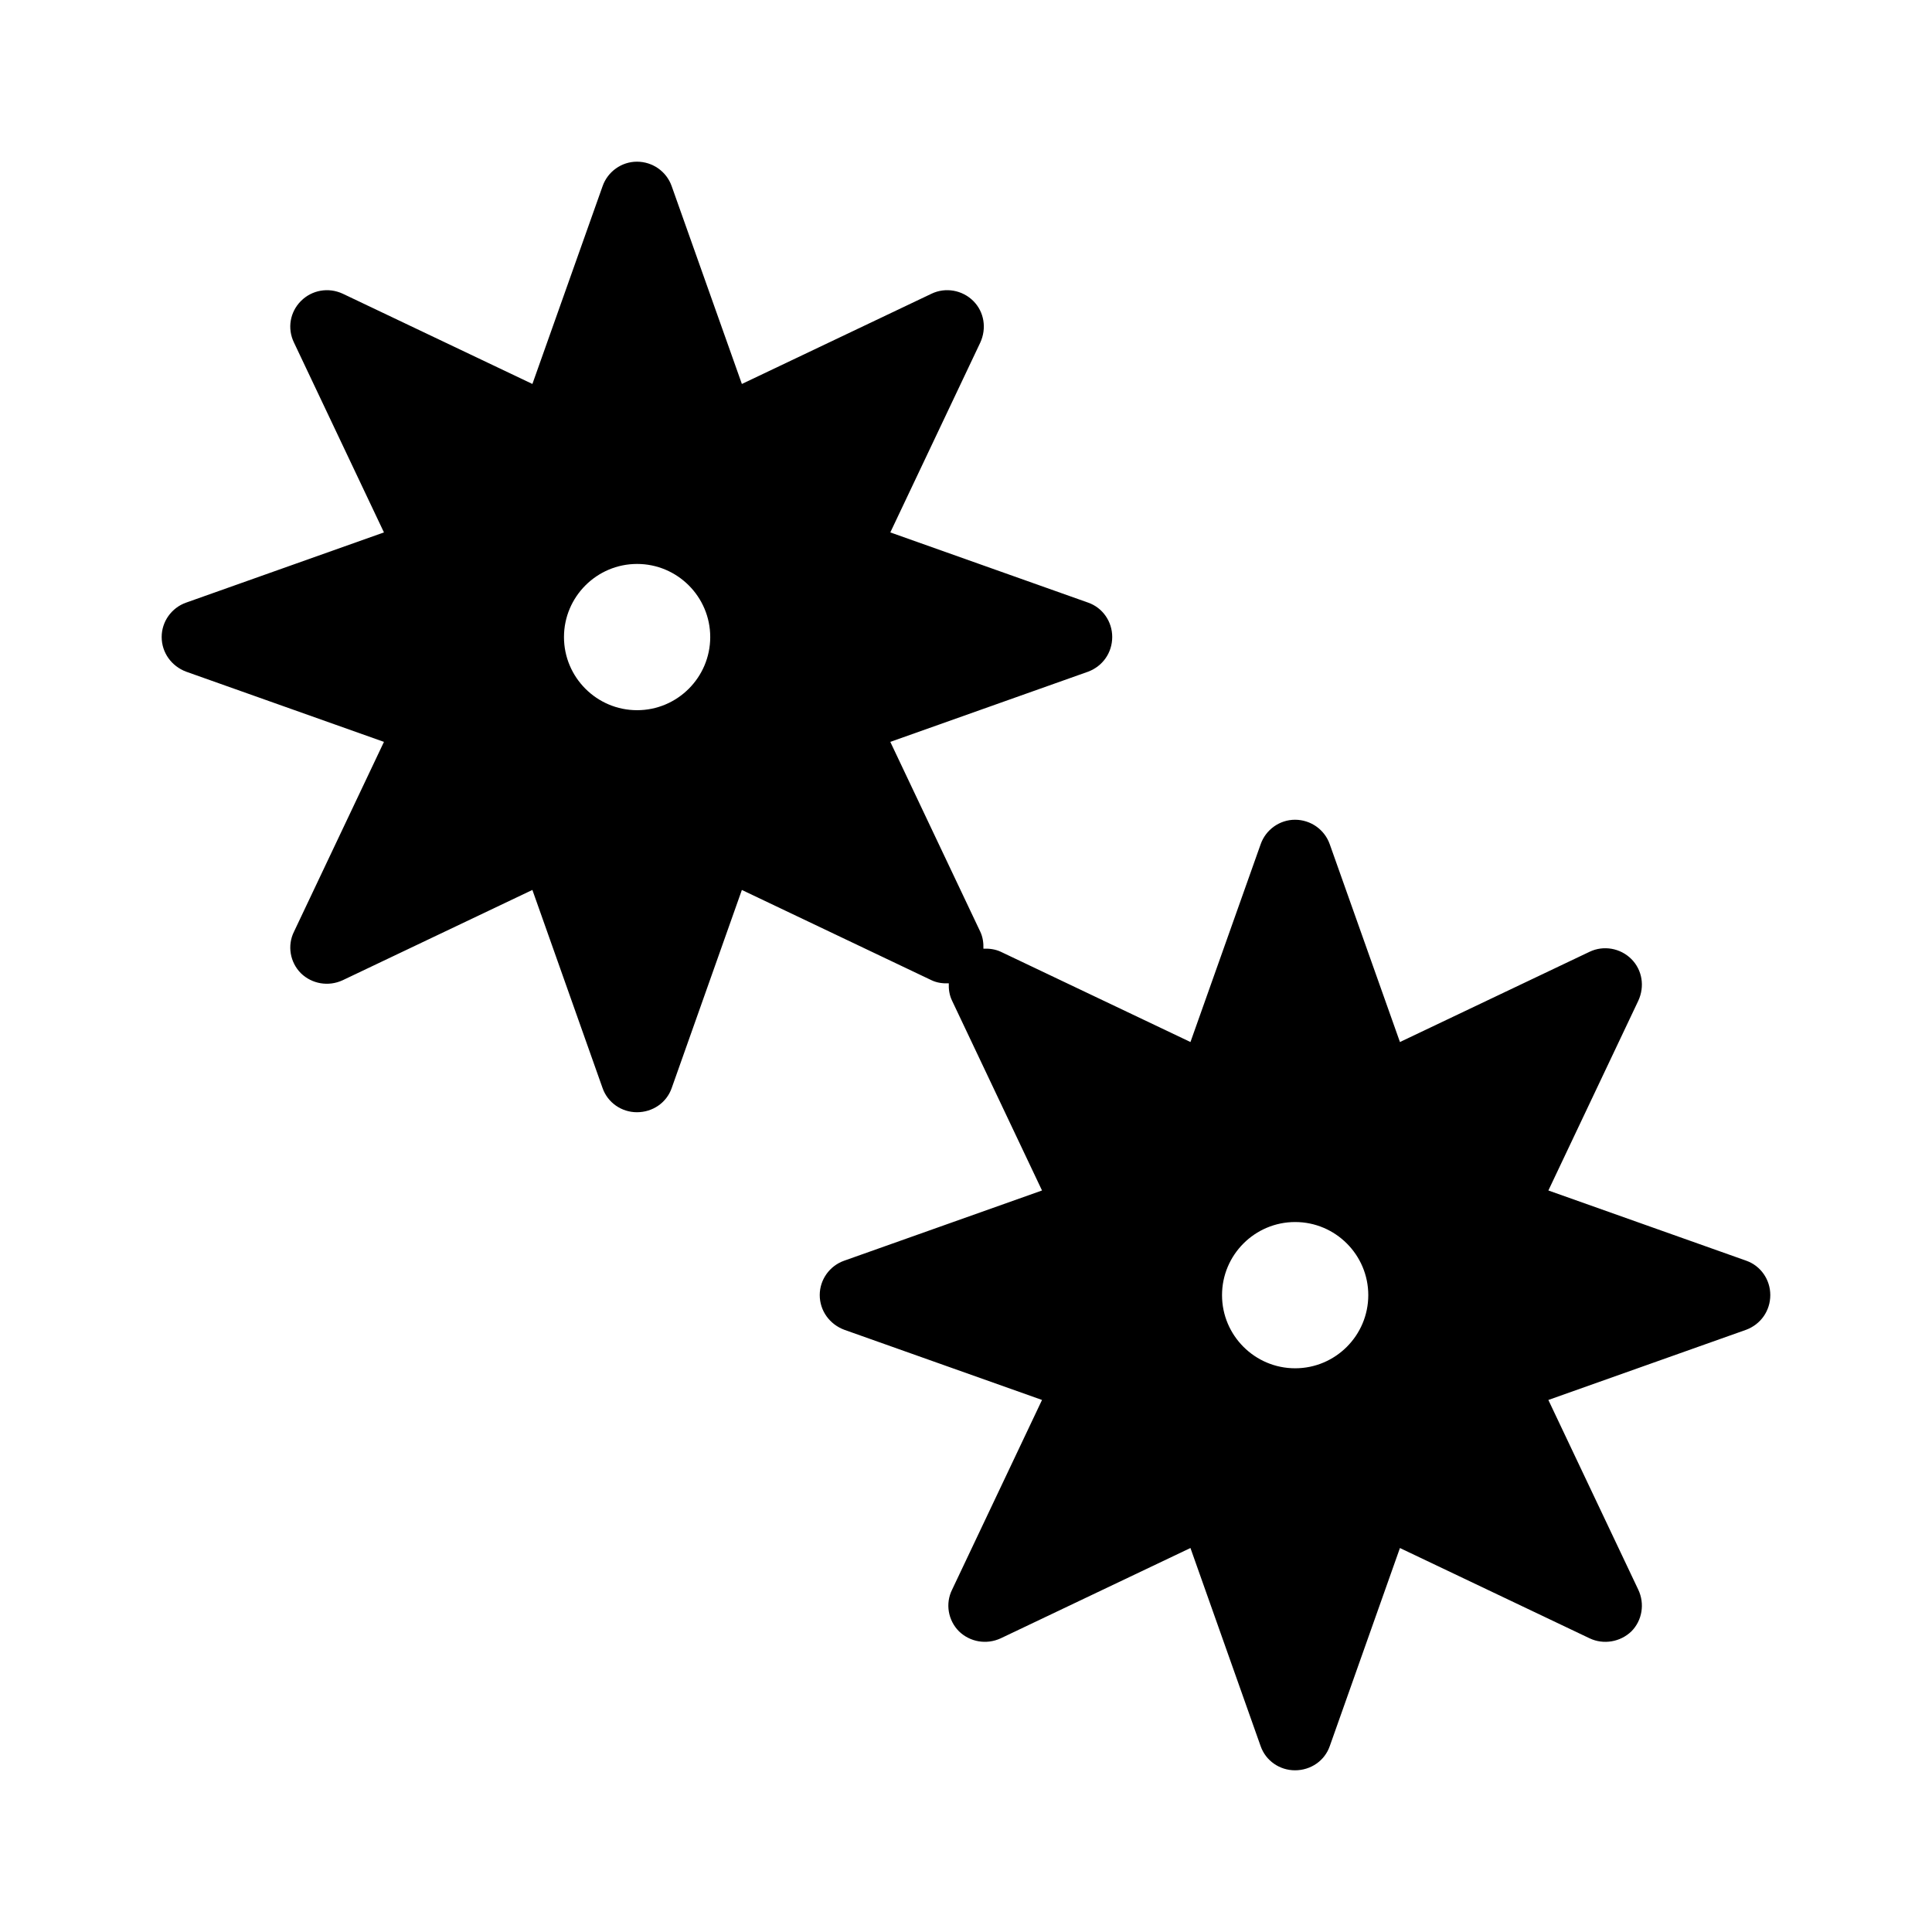 <?xml version="1.0" encoding="UTF-8"?>
<!-- Uploaded to: SVG Repo, www.svgrepo.com, Generator: SVG Repo Mixer Tools -->
<svg fill="#000000" width="800px" height="800px" version="1.1" viewBox="144 144 512 512" xmlns="http://www.w3.org/2000/svg">
 <path d="m606.75 478.09-52.414-18.602 23.832-50.285c1.742-3.777 1.066-8.137-1.84-11.047-2.906-2.906-7.363-3.684-11.043-1.938l-50.285 23.93-18.602-52.414c-1.359-3.875-5.039-6.492-9.207-6.492-4.07 0-7.75 2.617-9.105 6.492l-18.602 52.414-50.285-23.93c-1.484-0.684-3.047-0.871-4.586-0.805 0.047-1.535-0.156-3.086-0.84-4.523l-23.832-50.285 52.414-18.602c3.875-1.453 6.394-5.035 6.394-9.203 0-4.07-2.519-7.75-6.394-9.105l-52.414-18.602 23.832-50.285c1.742-3.781 1.066-8.141-1.84-11.047s-7.363-3.684-11.043-1.938l-50.285 23.93-18.602-52.414c-1.359-3.875-5.043-6.492-9.207-6.492-4.07 0-7.75 2.617-9.105 6.492l-18.602 52.414-50.285-23.93c-3.781-1.742-8.141-0.969-11.047 1.938s-3.684 7.266-1.84 11.047l23.832 50.285-52.414 18.602c-3.875 1.355-6.492 5.035-6.492 9.105 0 4.168 2.617 7.75 6.492 9.203l52.414 18.602-23.832 50.285c-1.84 3.684-1.066 8.141 1.84 11.047 2.906 2.809 7.266 3.586 11.043 1.84l50.285-23.934 18.602 52.512c1.359 3.879 5.039 6.398 9.109 6.398 4.168 0 7.848-2.519 9.203-6.394l18.602-52.512 50.285 23.934c1.445 0.684 3.004 0.871 4.551 0.812-0.059 1.547 0.148 3.121 0.875 4.613l23.832 50.285-52.414 18.602c-3.875 1.352-6.492 5.035-6.492 9.102 0 4.168 2.617 7.75 6.492 9.203l52.414 18.602-23.832 50.285c-1.84 3.684-1.066 8.141 1.84 11.047 2.906 2.809 7.266 3.586 11.043 1.84l50.285-23.934 18.602 52.512c1.359 3.879 5.039 6.398 9.109 6.398 4.168 0 7.848-2.519 9.203-6.394l18.602-52.512 50.285 23.934c3.684 1.742 8.137 0.969 11.043-1.84 2.906-2.906 3.586-7.363 1.84-11.047l-23.832-50.285 52.414-18.602c3.879-1.453 6.398-5.039 6.398-9.207 0-4.066-2.519-7.75-6.394-9.105zm-293.91-145.88c-10.684 0-19.379-8.695-19.379-19.379s8.695-19.379 19.379-19.379 19.379 8.695 19.379 19.379c-0.004 10.684-8.699 19.379-19.379 19.379zm174.39 174.4c-10.684 0-19.379-8.695-19.379-19.379 0-10.684 8.695-19.379 19.379-19.379 10.684 0 19.379 8.695 19.379 19.379-0.004 10.684-8.699 19.379-19.379 19.379z"/>
</svg>